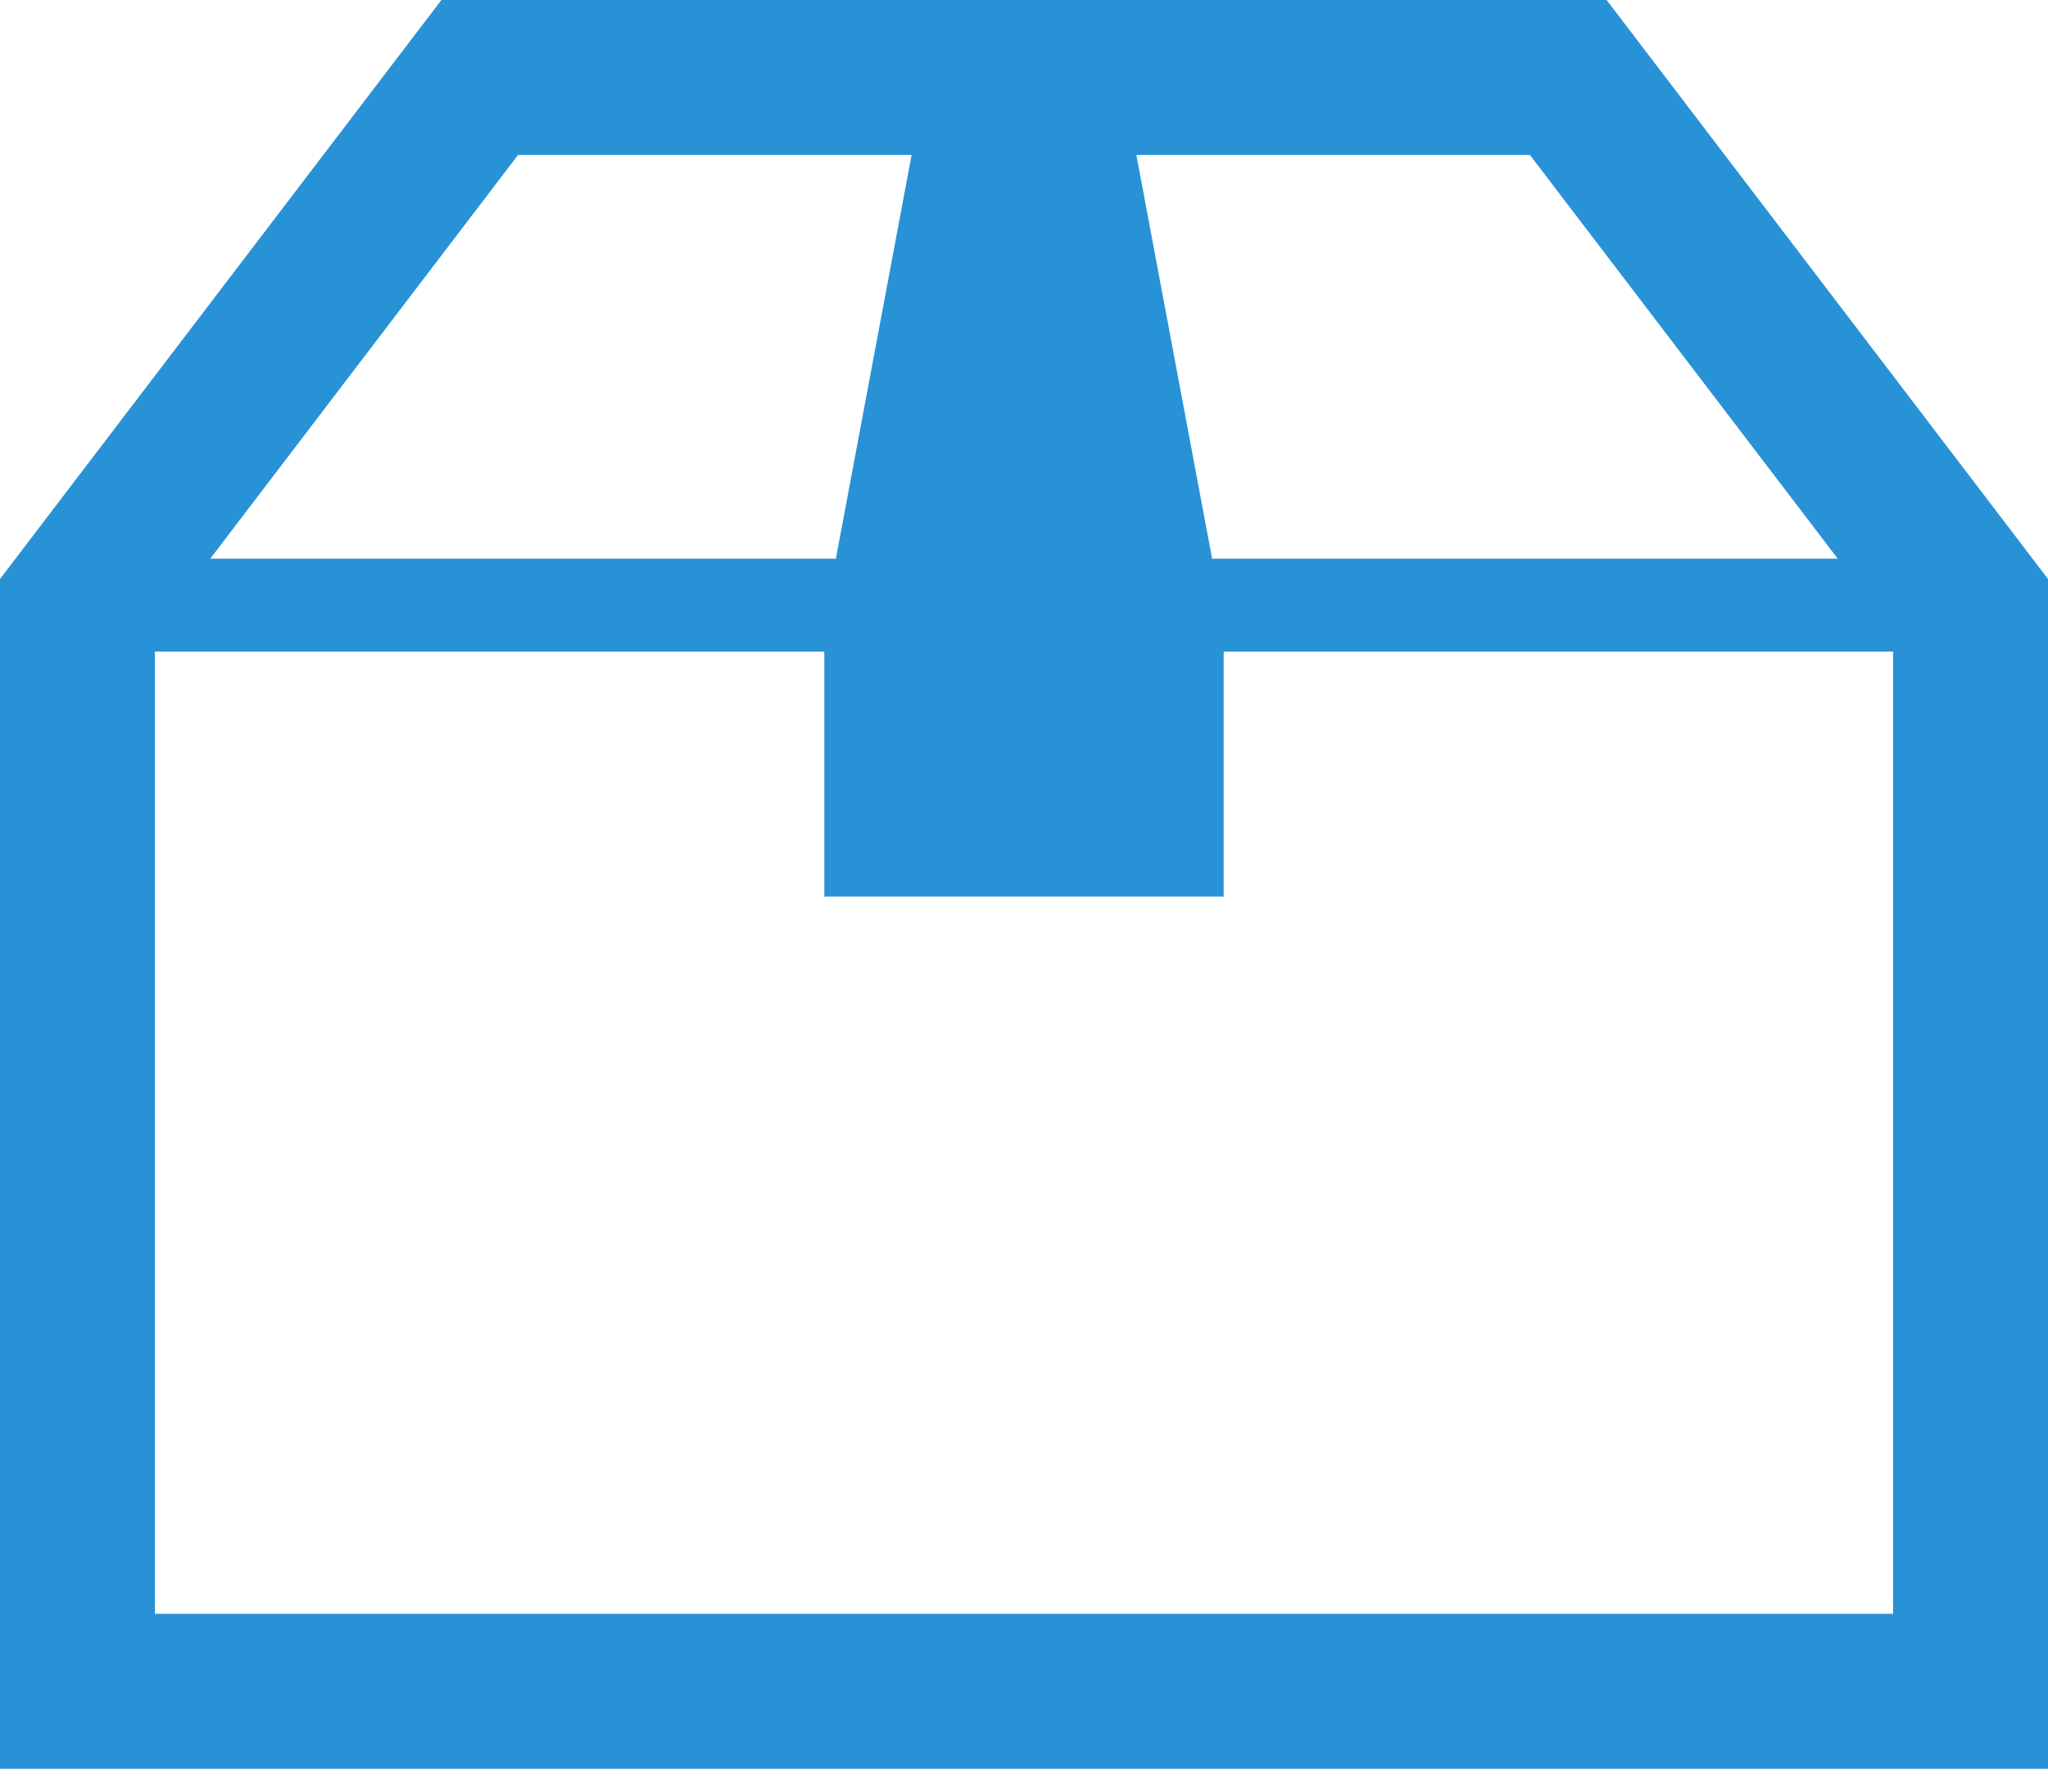 <?xml version="1.0" encoding="utf-8"?>
<svg xmlns="http://www.w3.org/2000/svg" fill="none" height="100%" overflow="visible" preserveAspectRatio="none" style="display: block;" viewBox="0 0 56 49" width="100%">
<path d="M43.931 0H30.675H25.325H12.07L0 15.835V16.551V48.376H56V15.835L43.931 0ZM41.832 4.236L50.251 15.28H33.382H33.144L31.072 4.236H41.832ZM14.167 4.236H24.927L22.856 15.28H22.618H5.749L14.167 4.236ZM51.764 44.139H4.236V17.822H22.54V24.52H33.46V17.822H51.764L51.764 44.139Z" fill="#2892D7" id="Vector"/>
</svg>